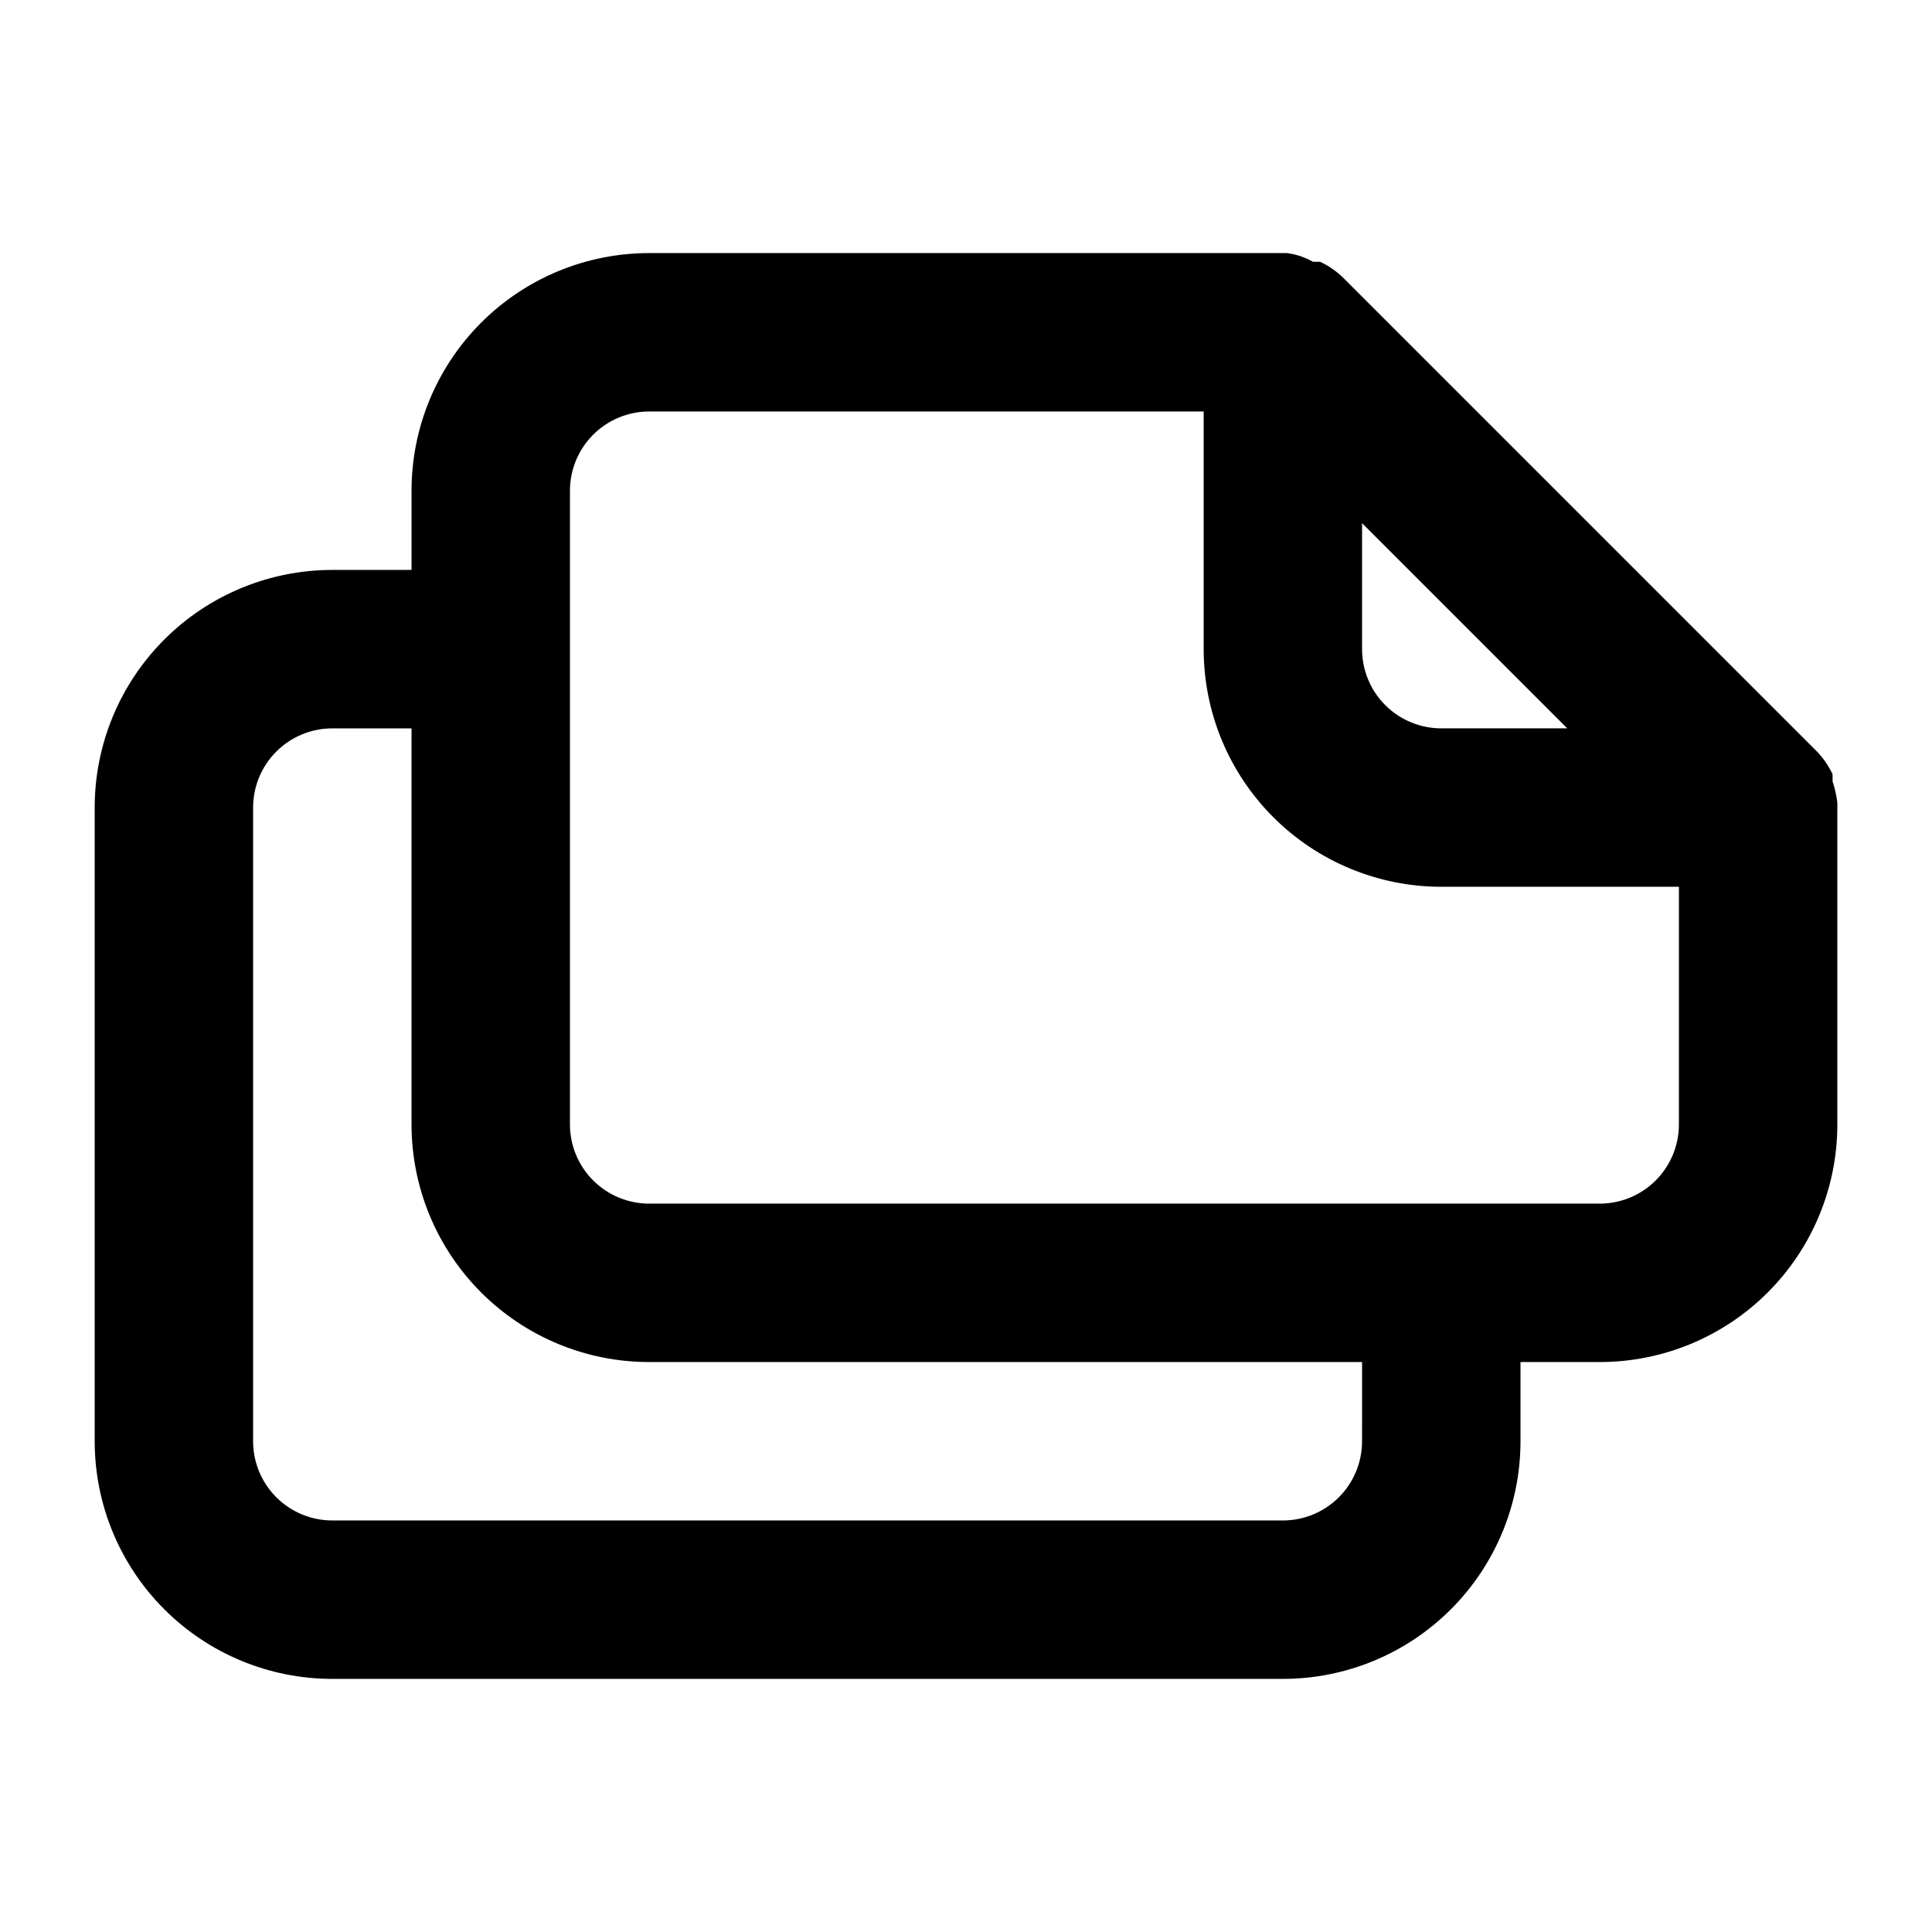 <?xml version="1.0" encoding="UTF-8"?>
<!-- Uploaded to: ICON Repo, www.svgrepo.com, Generator: ICON Repo Mixer Tools -->
<svg fill="#000000" width="800px" height="800px" version="1.1" viewBox="144 144 512 512" xmlns="http://www.w3.org/2000/svg">
 <path d="m630.91 356.75c-0.219-1.926-0.641-3.828-1.258-5.668v-1.891 0.004c-1.012-2.16-2.356-4.144-3.988-5.879l-125.95-125.95c-1.734-1.633-3.719-2.981-5.879-3.988h-1.891 0.004c-2.133-1.223-4.488-2.008-6.93-2.309h-168.98c-16.703 0-32.723 6.633-44.531 18.445-11.812 11.809-18.445 27.828-18.445 44.531v20.992h-20.992c-16.703 0-32.723 6.633-44.531 18.445-11.809 11.809-18.445 27.828-18.445 44.531v167.94-0.004c0 16.703 6.637 32.723 18.445 44.531 11.809 11.812 27.828 18.445 44.531 18.445h251.9c16.703 0 32.723-6.633 44.531-18.445 11.812-11.809 18.445-27.828 18.445-44.531v-20.992h20.992c16.703 0 32.723-6.633 44.531-18.445 11.812-11.809 18.445-27.828 18.445-44.527v-83.969-1.262zm-125.95-74.102 54.371 54.371h-33.379c-5.566 0-10.906-2.211-14.844-6.148-3.934-3.938-6.148-9.277-6.148-14.844zm0 243.3c0 5.57-2.211 10.91-6.148 14.844-3.934 3.938-9.273 6.148-14.844 6.148h-251.9c-5.566 0-10.906-2.211-14.844-6.148-3.938-3.934-6.148-9.273-6.148-14.844v-167.93c0-5.57 2.211-10.906 6.148-14.844s9.277-6.148 14.844-6.148h20.992v104.96c0 16.699 6.633 32.719 18.445 44.527 11.809 11.812 27.828 18.445 44.531 18.445h188.93zm83.969-83.969v0.004c0 5.566-2.211 10.906-6.148 14.844-3.934 3.934-9.273 6.148-14.844 6.148h-251.9c-5.57 0-10.906-2.215-14.844-6.148-3.938-3.938-6.148-9.277-6.148-14.844v-167.94c0-5.566 2.211-10.906 6.148-14.844s9.273-6.148 14.844-6.148h146.95v62.977c0 16.703 6.633 32.719 18.445 44.531 11.809 11.809 27.828 18.445 44.527 18.445h62.977z"/>
</svg>